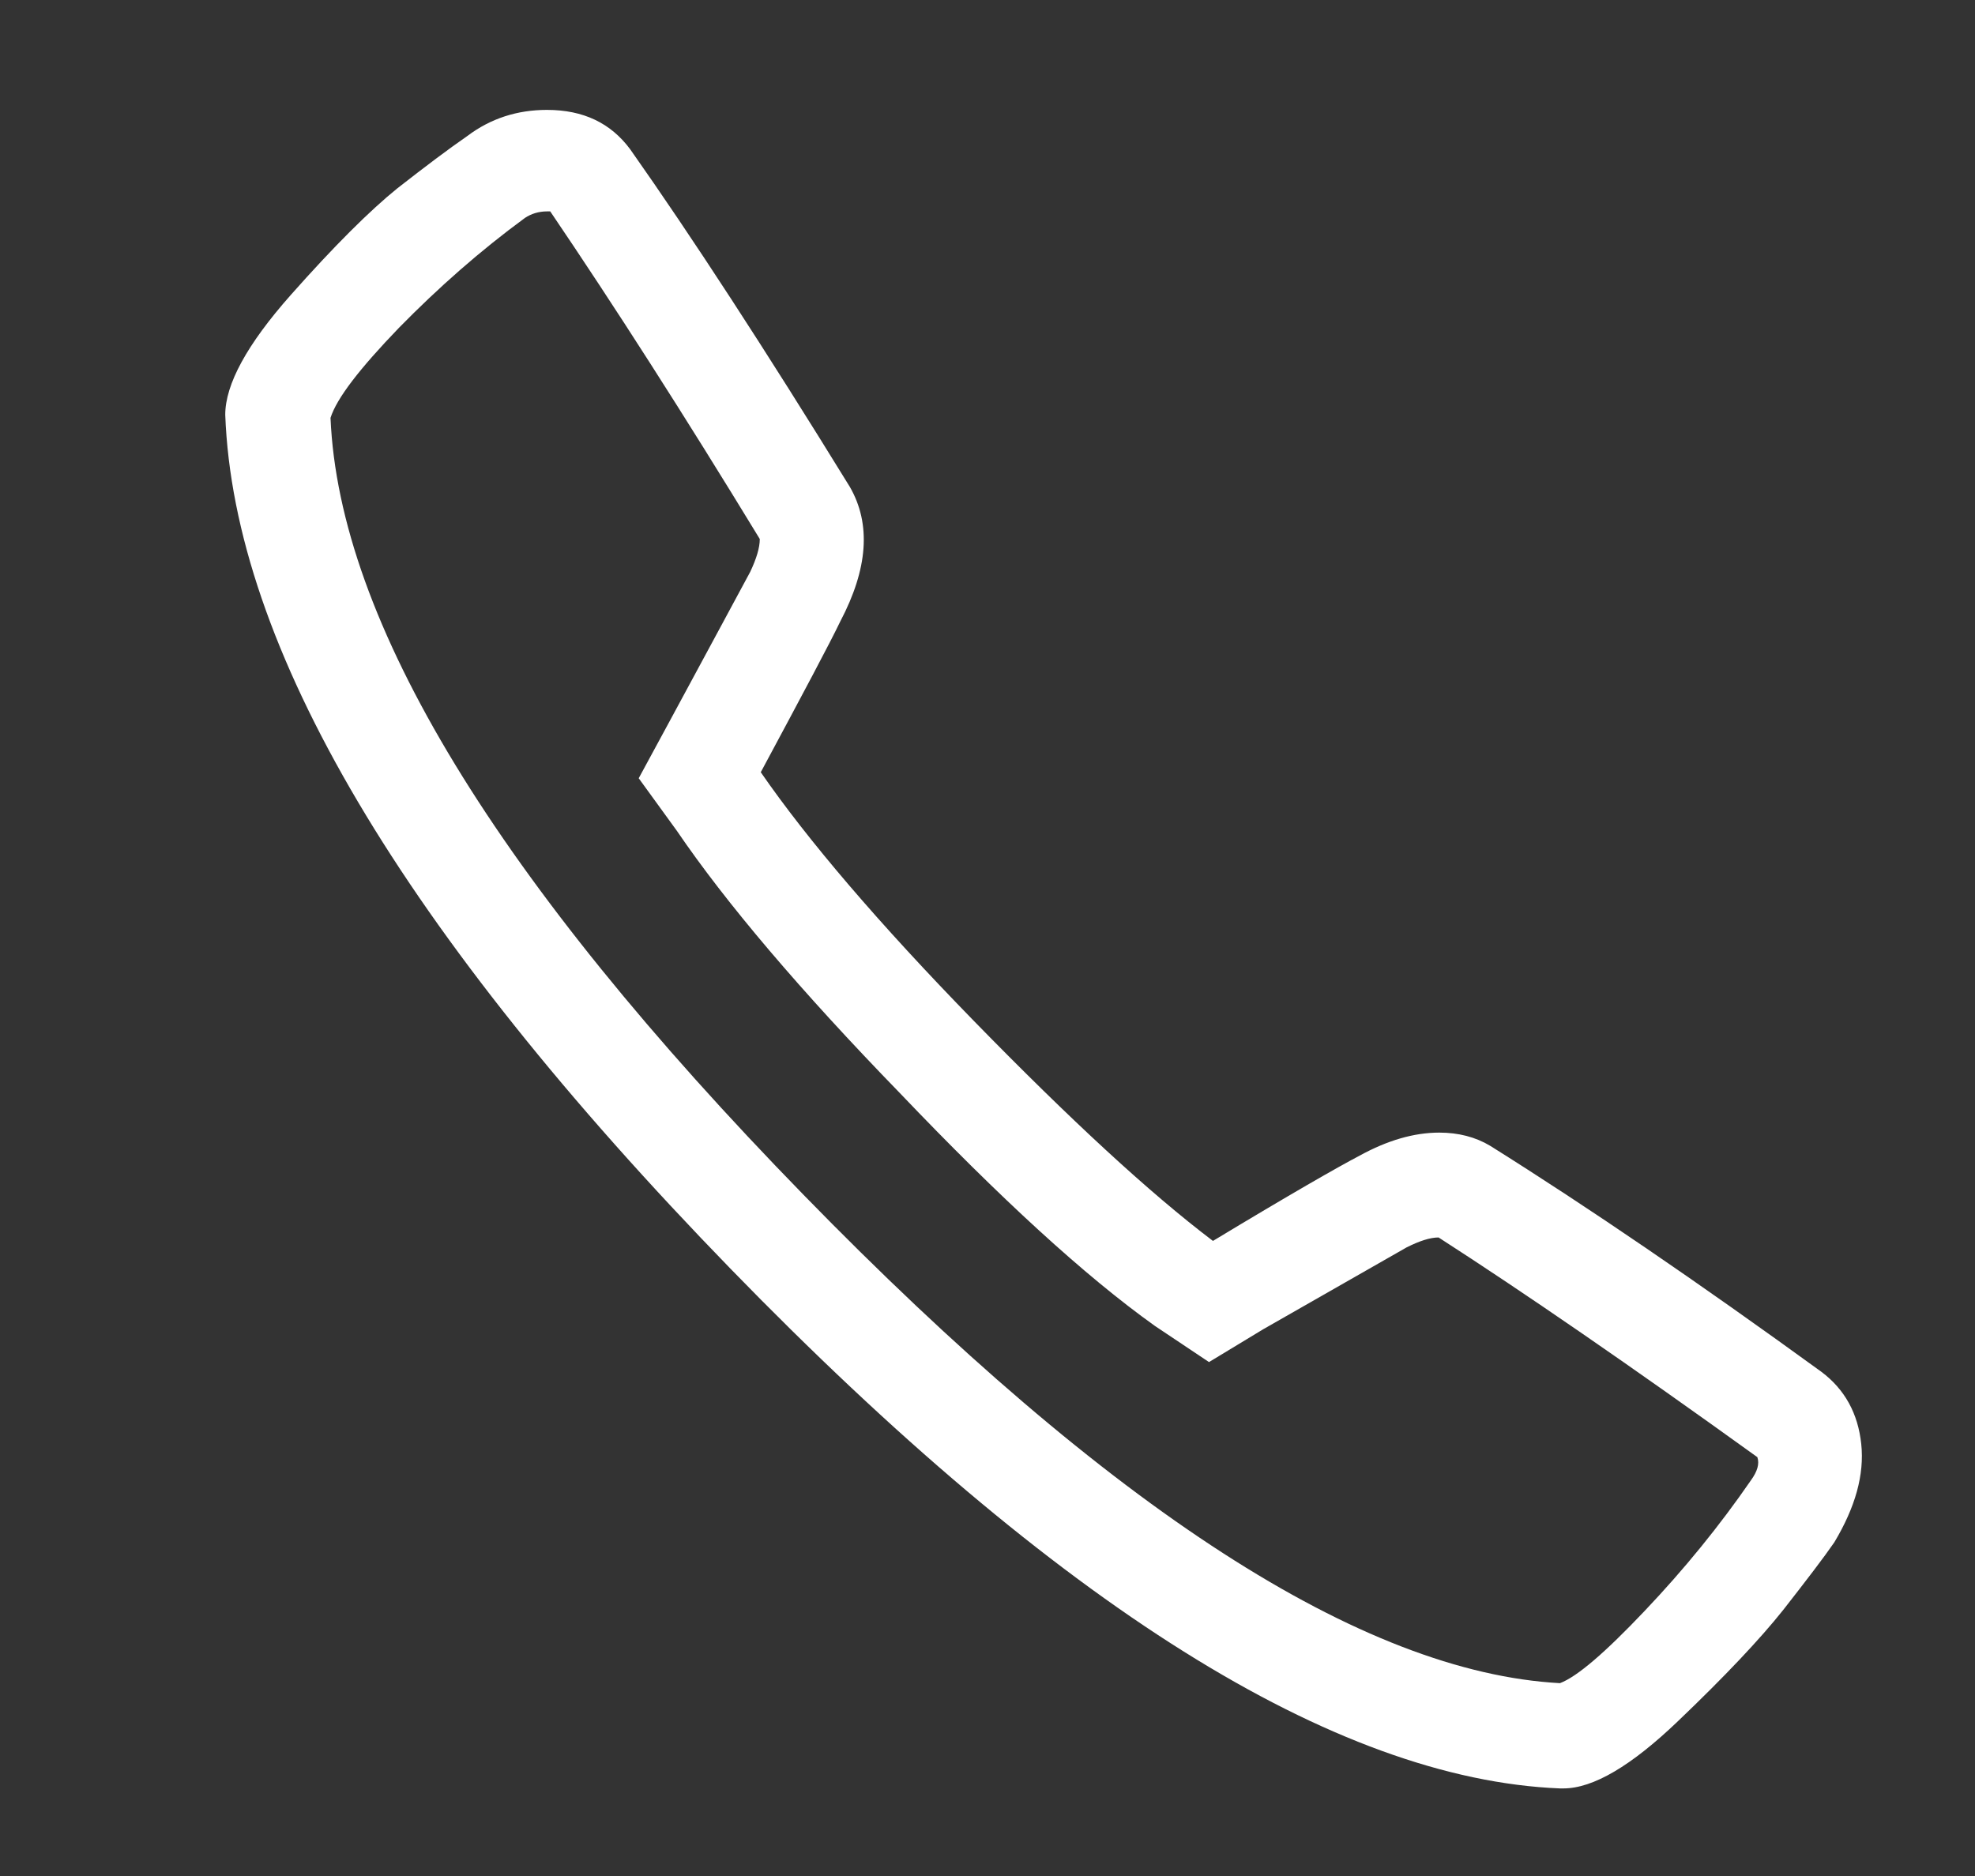 <svg width="20" height="19" viewBox="0 0 20 19" fill="none" xmlns="http://www.w3.org/2000/svg">
<rect x="0" y="0" width="20" height="19" fill="#333333" stroke="none"/>
<g id="Frame" clip-path="url(#clip0_901_1252)">
<path id="Vector" d="M6.381 1.511C7.004 2.395 7.747 3.536 8.606 4.931C8.823 5.308 8.789 5.761 8.51 6.292C8.403 6.515 8.133 7.022 7.704 7.821C8.177 8.506 8.896 9.349 9.865 10.343C10.835 11.337 11.64 12.081 12.283 12.568C13.056 12.101 13.552 11.817 13.769 11.704C14.049 11.55 14.318 11.471 14.575 11.471C14.768 11.471 14.941 11.515 15.091 11.605C16.08 12.225 17.199 12.989 18.445 13.894C18.682 14.072 18.815 14.316 18.848 14.624C18.881 14.936 18.788 15.265 18.575 15.621C18.468 15.776 18.295 16.002 18.059 16.304C17.822 16.602 17.466 16.979 16.993 17.431C16.52 17.884 16.134 18.113 15.831 18.113H15.797C13.522 18.021 10.718 16.266 7.397 12.849C4.073 9.428 2.368 6.546 2.281 4.201C2.281 3.893 2.501 3.488 2.944 2.988C3.384 2.491 3.747 2.131 4.023 1.908C4.303 1.689 4.539 1.511 4.733 1.377C4.969 1.199 5.239 1.113 5.539 1.113C5.908 1.113 6.185 1.247 6.381 1.511L6.381 1.511ZM5.316 2.207C4.863 2.539 4.439 2.913 4.04 3.32C3.643 3.732 3.41 4.033 3.347 4.232C3.434 6.292 5.029 8.914 8.137 12.101C11.244 15.289 13.799 16.938 15.797 17.047C15.97 16.982 16.253 16.739 16.653 16.317C17.053 15.896 17.413 15.454 17.732 14.991C17.796 14.902 17.819 14.826 17.796 14.758C16.507 13.829 15.431 13.089 14.568 12.533C14.482 12.533 14.375 12.568 14.245 12.633C14.052 12.742 13.569 13.02 12.793 13.462L12.243 13.795L11.694 13.428C10.984 12.921 10.125 12.132 9.112 11.07C8.103 10.031 7.351 9.144 6.854 8.414L6.468 7.882L6.791 7.286C7.221 6.491 7.49 5.99 7.597 5.792C7.66 5.658 7.694 5.548 7.694 5.459C6.928 4.201 6.218 3.094 5.572 2.141H5.539C5.455 2.141 5.379 2.165 5.316 2.207V2.207Z" fill="white"/>
</g>
<defs>
<clipPath id="clip0_901_1252">
<rect width="20" height="18" fill="white" transform="translate(0 0.871)"/>
</clipPath>
</defs>
</svg>
